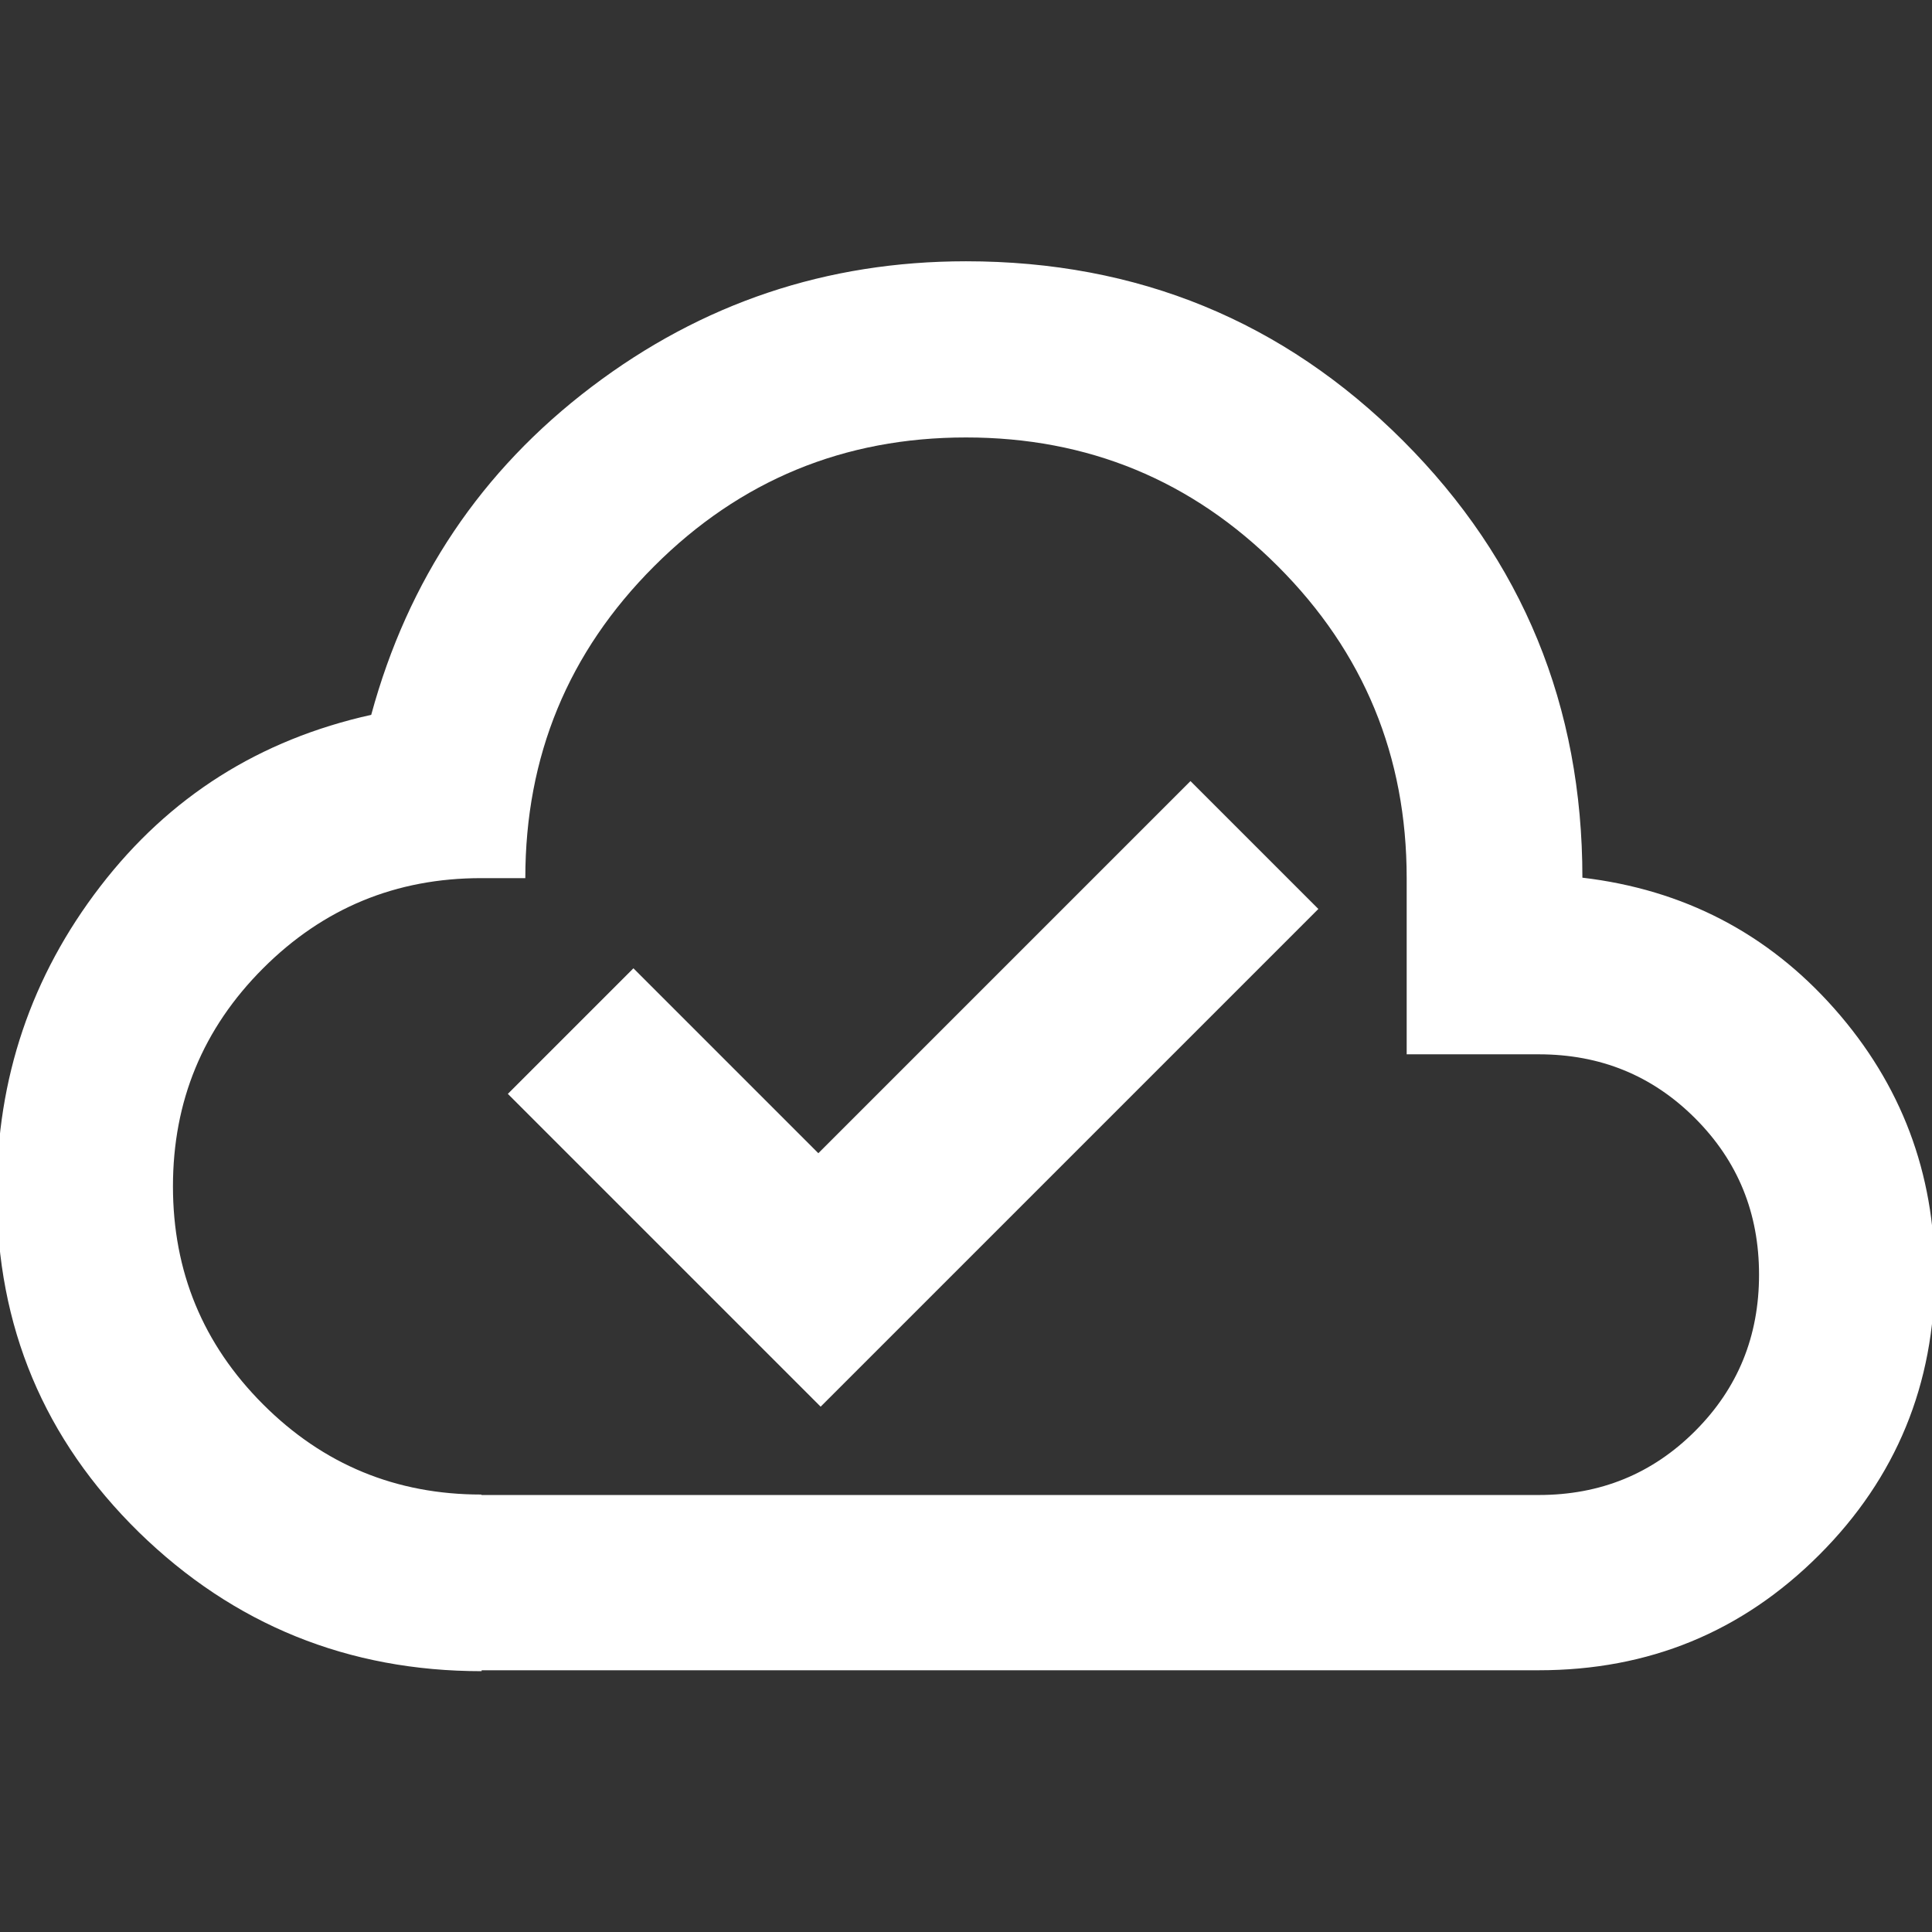 <?xml version="1.0" encoding="UTF-8"?><svg id="Layer_1" xmlns="http://www.w3.org/2000/svg" viewBox="0 0 42 42"><rect x="0" y="0" width="42" height="42" fill="#333333" stroke="none"/><defs><style>.cls-1{fill:#fff;stroke-width:0px;}</style></defs><path class="cls-1" d="m17.84,30.58l10.82-10.82-2.78-2.78-8.09,8.09-4.02-4.02-2.73,2.73,6.8,6.8Zm-7.37,5.75c-2.9,0-5.39-1.01-7.45-3.02C.96,31.29-.07,28.84-.07,25.93c0-2.49.75-4.71,2.25-6.66,1.5-1.95,3.46-3.19,5.89-3.73.8-2.94,2.39-5.31,4.79-7.13s5.11-2.73,8.14-2.73c3.73,0,6.9,1.3,9.5,3.9,2.6,2.6,3.9,5.77,3.9,9.5,2.2.26,4.03,1.21,5.48,2.85s2.18,3.57,2.18,5.77c0,2.39-.84,4.43-2.51,6.1-1.68,1.68-3.71,2.51-6.1,2.51H10.47Zm0-3.83h22.98c1.34,0,2.47-.46,3.4-1.39.93-.93,1.39-2.06,1.39-3.4s-.46-2.47-1.39-3.4-2.06-1.39-3.4-1.39h-2.87v-3.83c0-2.65-.93-4.91-2.8-6.78s-4.13-2.8-6.78-2.8-4.91.93-6.78,2.8-2.8,4.13-2.8,6.78h-.96c-1.85,0-3.43.65-4.74,1.96s-1.96,2.89-1.96,4.74.65,3.43,1.96,4.74c1.31,1.31,2.89,1.96,4.74,1.96Z"/></svg>